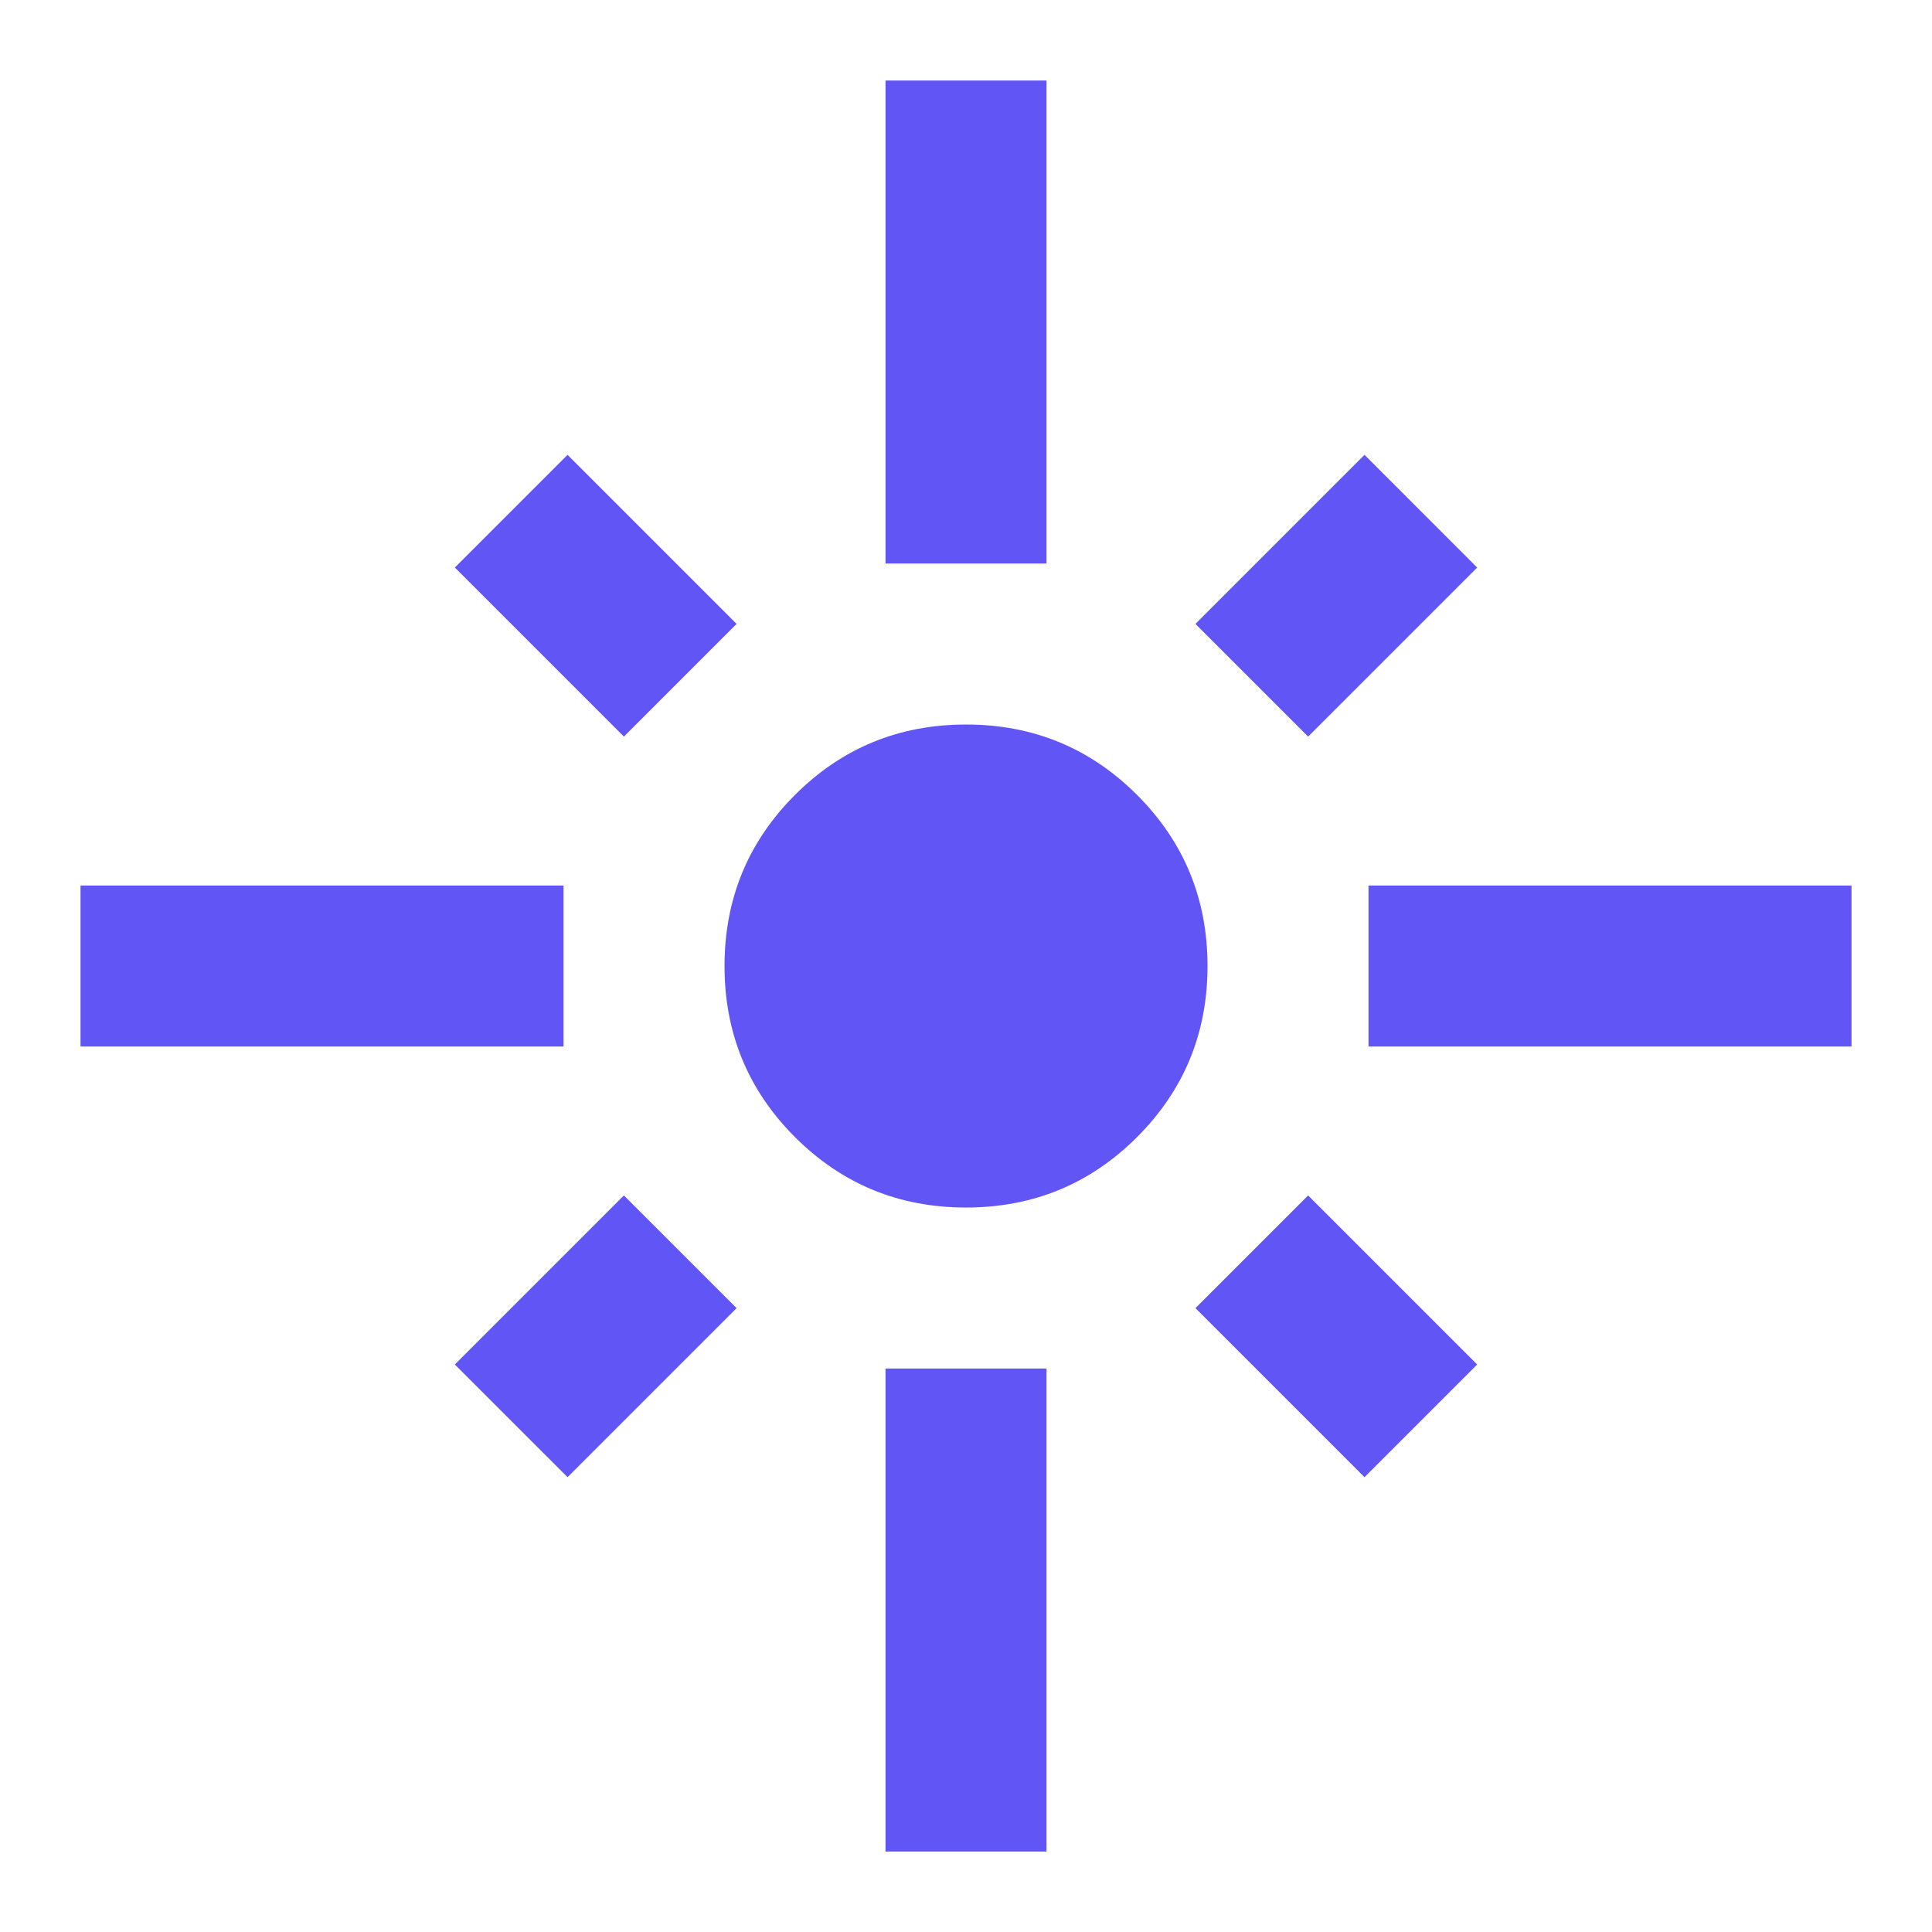 <svg width="80" height="80" viewBox="0 0 80 80" fill="none" xmlns="http://www.w3.org/2000/svg">
<path d="M3.334 43.334V36.667H23.334V43.334H3.334ZM25.834 30.501L18.834 23.501L23.501 18.834L30.501 25.834L25.834 30.501ZM36.667 23.334V3.334H43.334V23.334H36.667ZM54.167 30.501L49.501 25.834L56.501 18.834L61.167 23.501L54.167 30.501ZM56.667 43.334V36.667H76.667V43.334H56.667ZM40.001 50.001C37.223 50.001 34.862 49.028 32.917 47.084C30.973 45.139 30.001 42.778 30.001 40.001C30.001 37.223 30.973 34.862 32.917 32.917C34.862 30.973 37.223 30.001 40.001 30.001C42.778 30.001 45.139 30.973 47.084 32.917C49.028 34.862 50.001 37.223 50.001 40.001C50.001 42.778 49.028 45.139 47.084 47.084C45.139 49.028 42.778 50.001 40.001 50.001ZM56.501 61.167L49.501 54.167L54.167 49.501L61.167 56.501L56.501 61.167ZM23.501 61.167L18.834 56.501L25.834 49.501L30.501 54.167L23.501 61.167ZM36.667 76.667V56.667H43.334V76.667H36.667Z" fill="#6155F5"/>
</svg>
